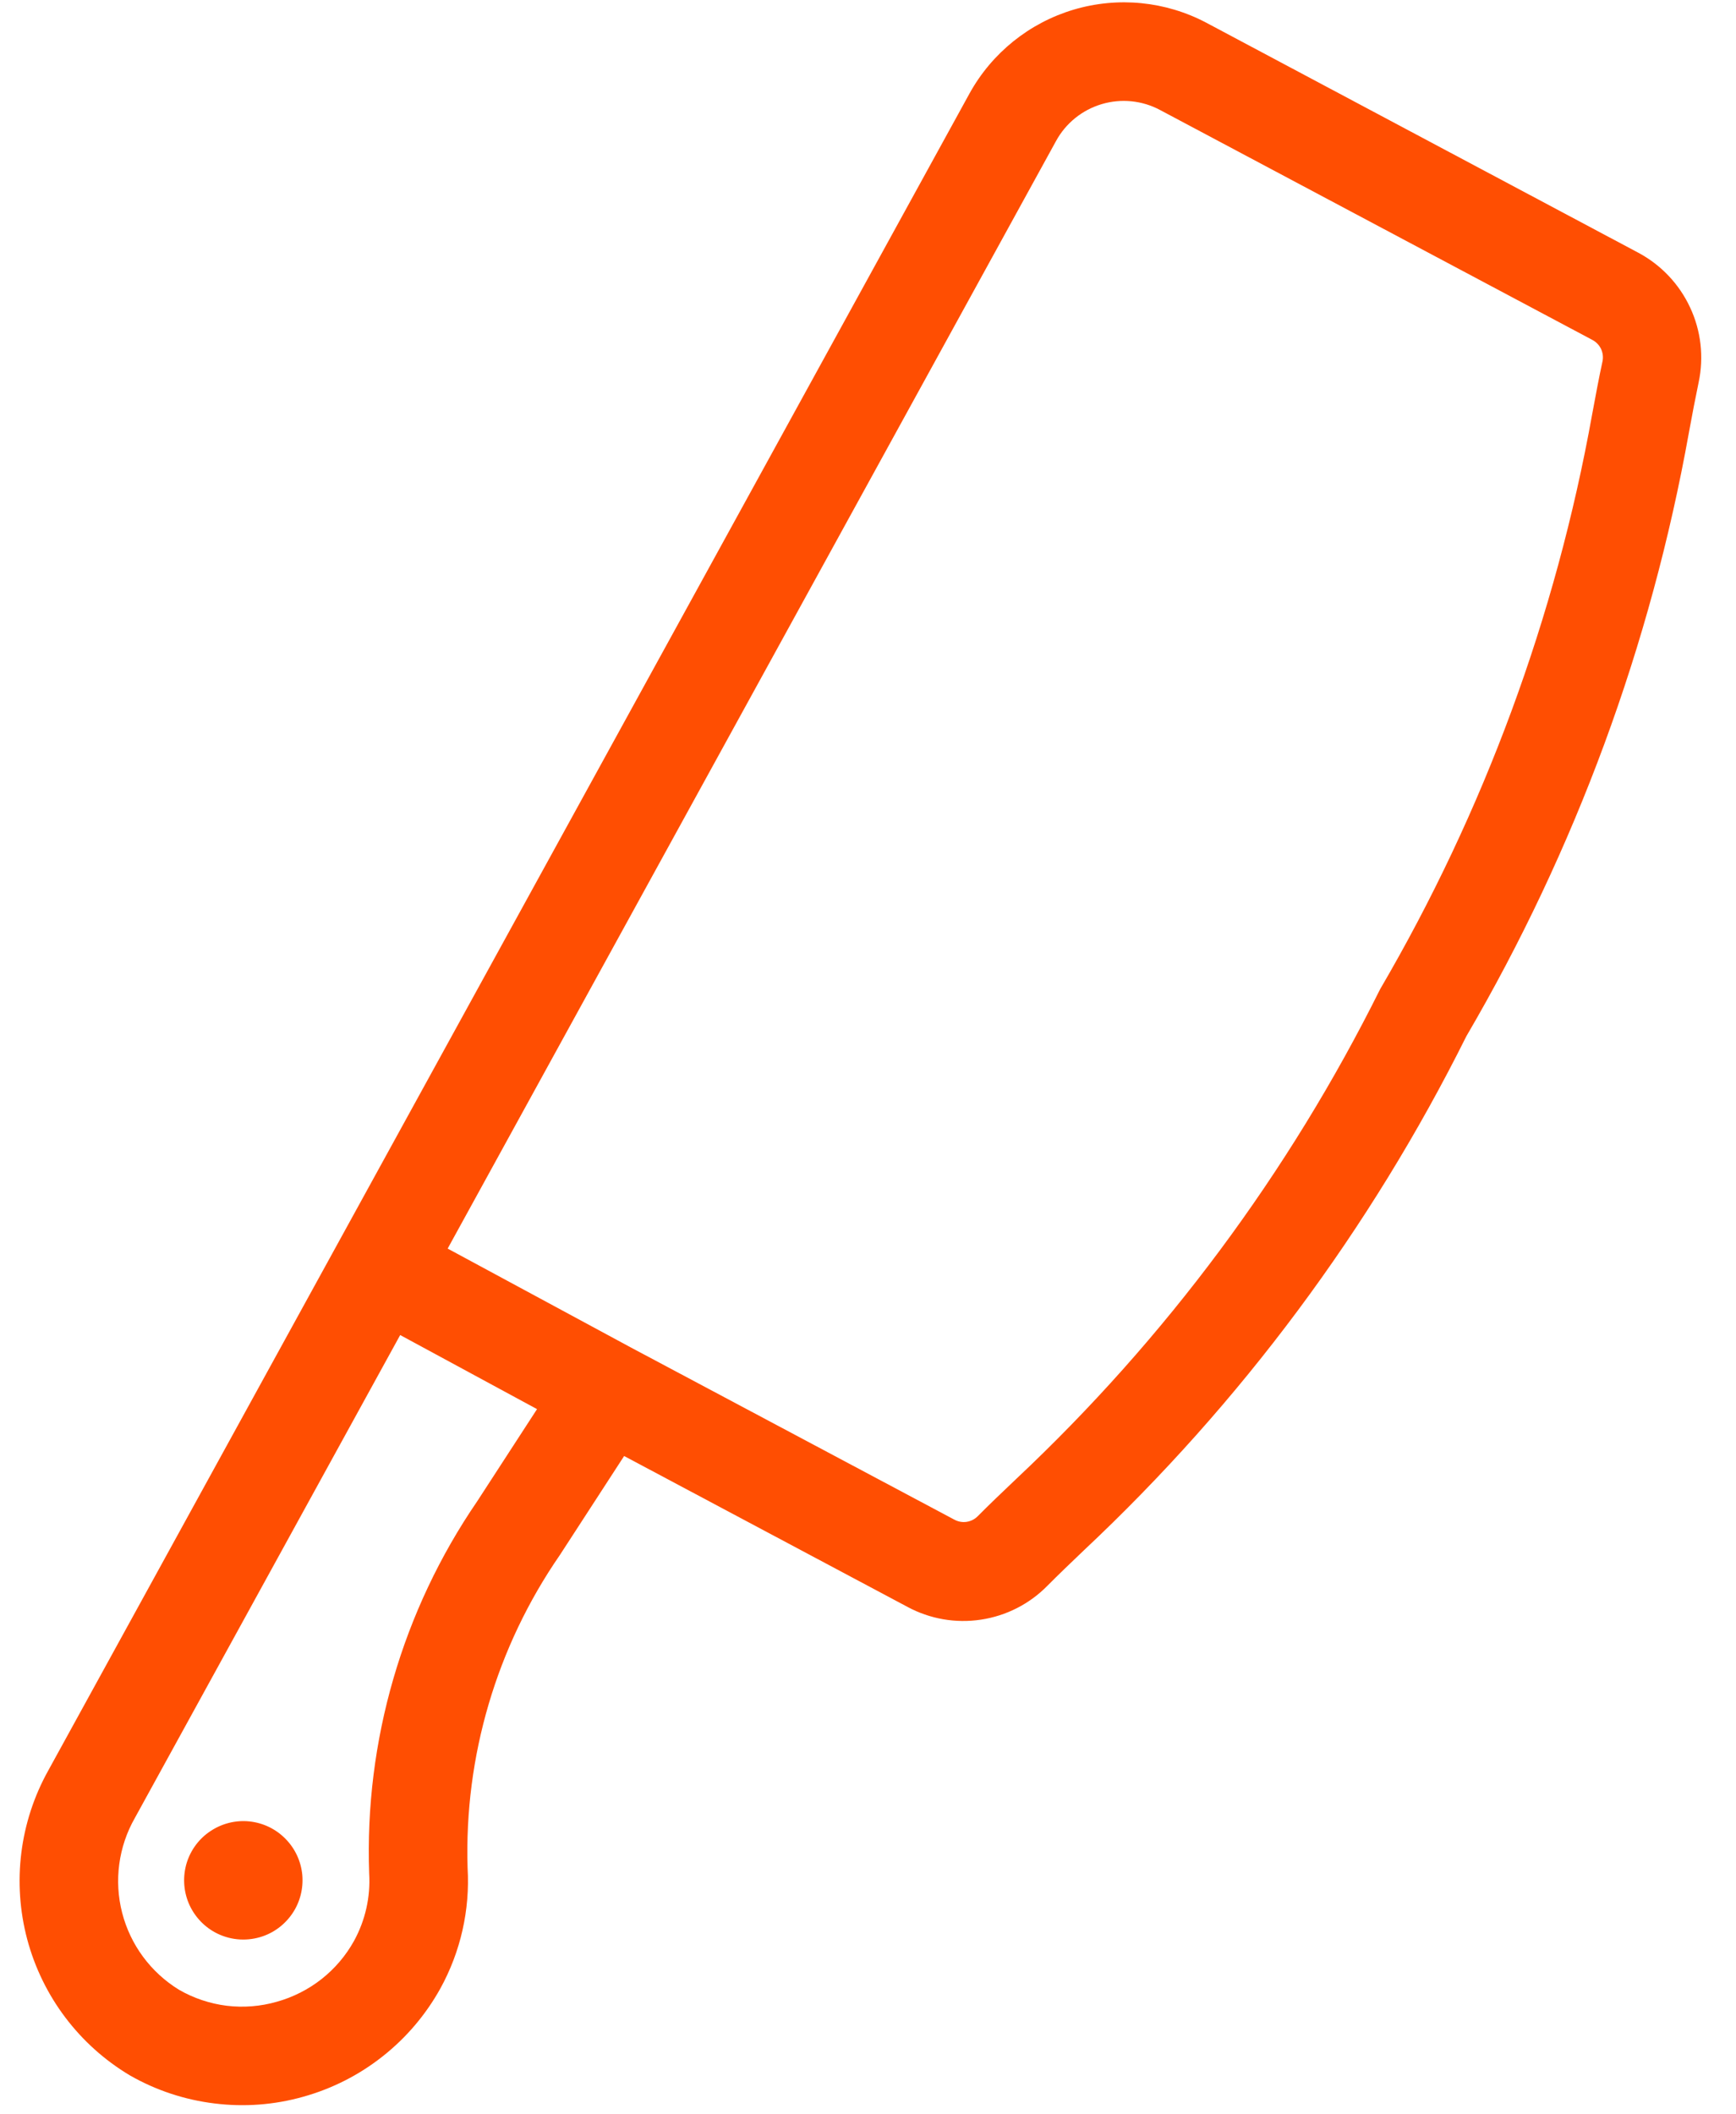 <?xml version="1.0" encoding="UTF-8"?> <svg xmlns="http://www.w3.org/2000/svg" width="23" height="28" viewBox="0 0 23 28" fill="none"><path fill-rule="evenodd" clip-rule="evenodd" d="M2.842 27.856C2.447 27.808 2.067 27.682 1.722 27.485C1.051 27.085 0.563 26.439 0.361 25.684C0.16 24.929 0.26 24.126 0.641 23.444L12.845 1.238C13.141 0.702 13.637 0.303 14.224 0.128C14.812 -0.047 15.445 0.016 15.986 0.303L21.706 3.347C22.007 3.508 22.248 3.762 22.392 4.072C22.537 4.381 22.576 4.73 22.505 5.064C22.462 5.269 22.42 5.488 22.376 5.729C21.871 8.546 20.873 11.252 19.428 13.722C18.155 16.275 16.439 18.581 14.358 20.533C14.183 20.7 14.022 20.854 13.876 21.001C13.639 21.242 13.33 21.399 12.996 21.449C12.662 21.5 12.32 21.44 12.023 21.28L8.269 19.282L7.417 20.594C6.578 21.809 6.15 23.26 6.195 24.736C6.228 25.292 6.103 25.846 5.834 26.334C5.641 26.681 5.382 26.986 5.07 27.232C4.758 27.479 4.401 27.66 4.018 27.767C3.636 27.875 3.236 27.905 2.842 27.856ZM14.596 1.379C14.338 1.456 14.12 1.631 13.991 1.868L5.931 16.535L8.359 17.845L12.643 20.124C12.692 20.151 12.749 20.162 12.805 20.154C12.861 20.146 12.913 20.12 12.953 20.08C13.108 19.924 13.277 19.762 13.463 19.586C15.442 17.727 17.075 15.531 18.285 13.1C19.661 10.747 20.612 8.171 21.094 5.488C21.141 5.235 21.184 5.002 21.231 4.787C21.243 4.731 21.236 4.673 21.212 4.621C21.187 4.569 21.146 4.527 21.096 4.501L15.37 1.457C15.133 1.33 14.854 1.302 14.596 1.379ZM5.302 17.68L1.788 24.073C1.57 24.454 1.509 24.905 1.618 25.33C1.727 25.755 1.997 26.12 2.371 26.35C2.565 26.462 2.78 26.534 3.003 26.562C3.226 26.589 3.452 26.571 3.668 26.509C3.883 26.449 4.084 26.347 4.26 26.209C4.435 26.071 4.582 25.899 4.69 25.704C4.84 25.431 4.91 25.121 4.891 24.81C4.829 23.057 5.331 21.329 6.322 19.882L7.115 18.661L5.302 17.68ZM3.873 25.341C3.771 25.491 3.621 25.602 3.447 25.653C3.247 25.712 3.033 25.69 2.85 25.591C2.69 25.504 2.566 25.365 2.497 25.197C2.429 25.029 2.421 24.843 2.474 24.669C2.528 24.496 2.64 24.346 2.792 24.247C2.943 24.147 3.125 24.102 3.305 24.121C3.486 24.14 3.654 24.221 3.781 24.35C3.909 24.479 3.988 24.648 4.005 24.829C4.021 25.01 3.975 25.191 3.873 25.341Z" fill="#FF4E02"></path></svg> 